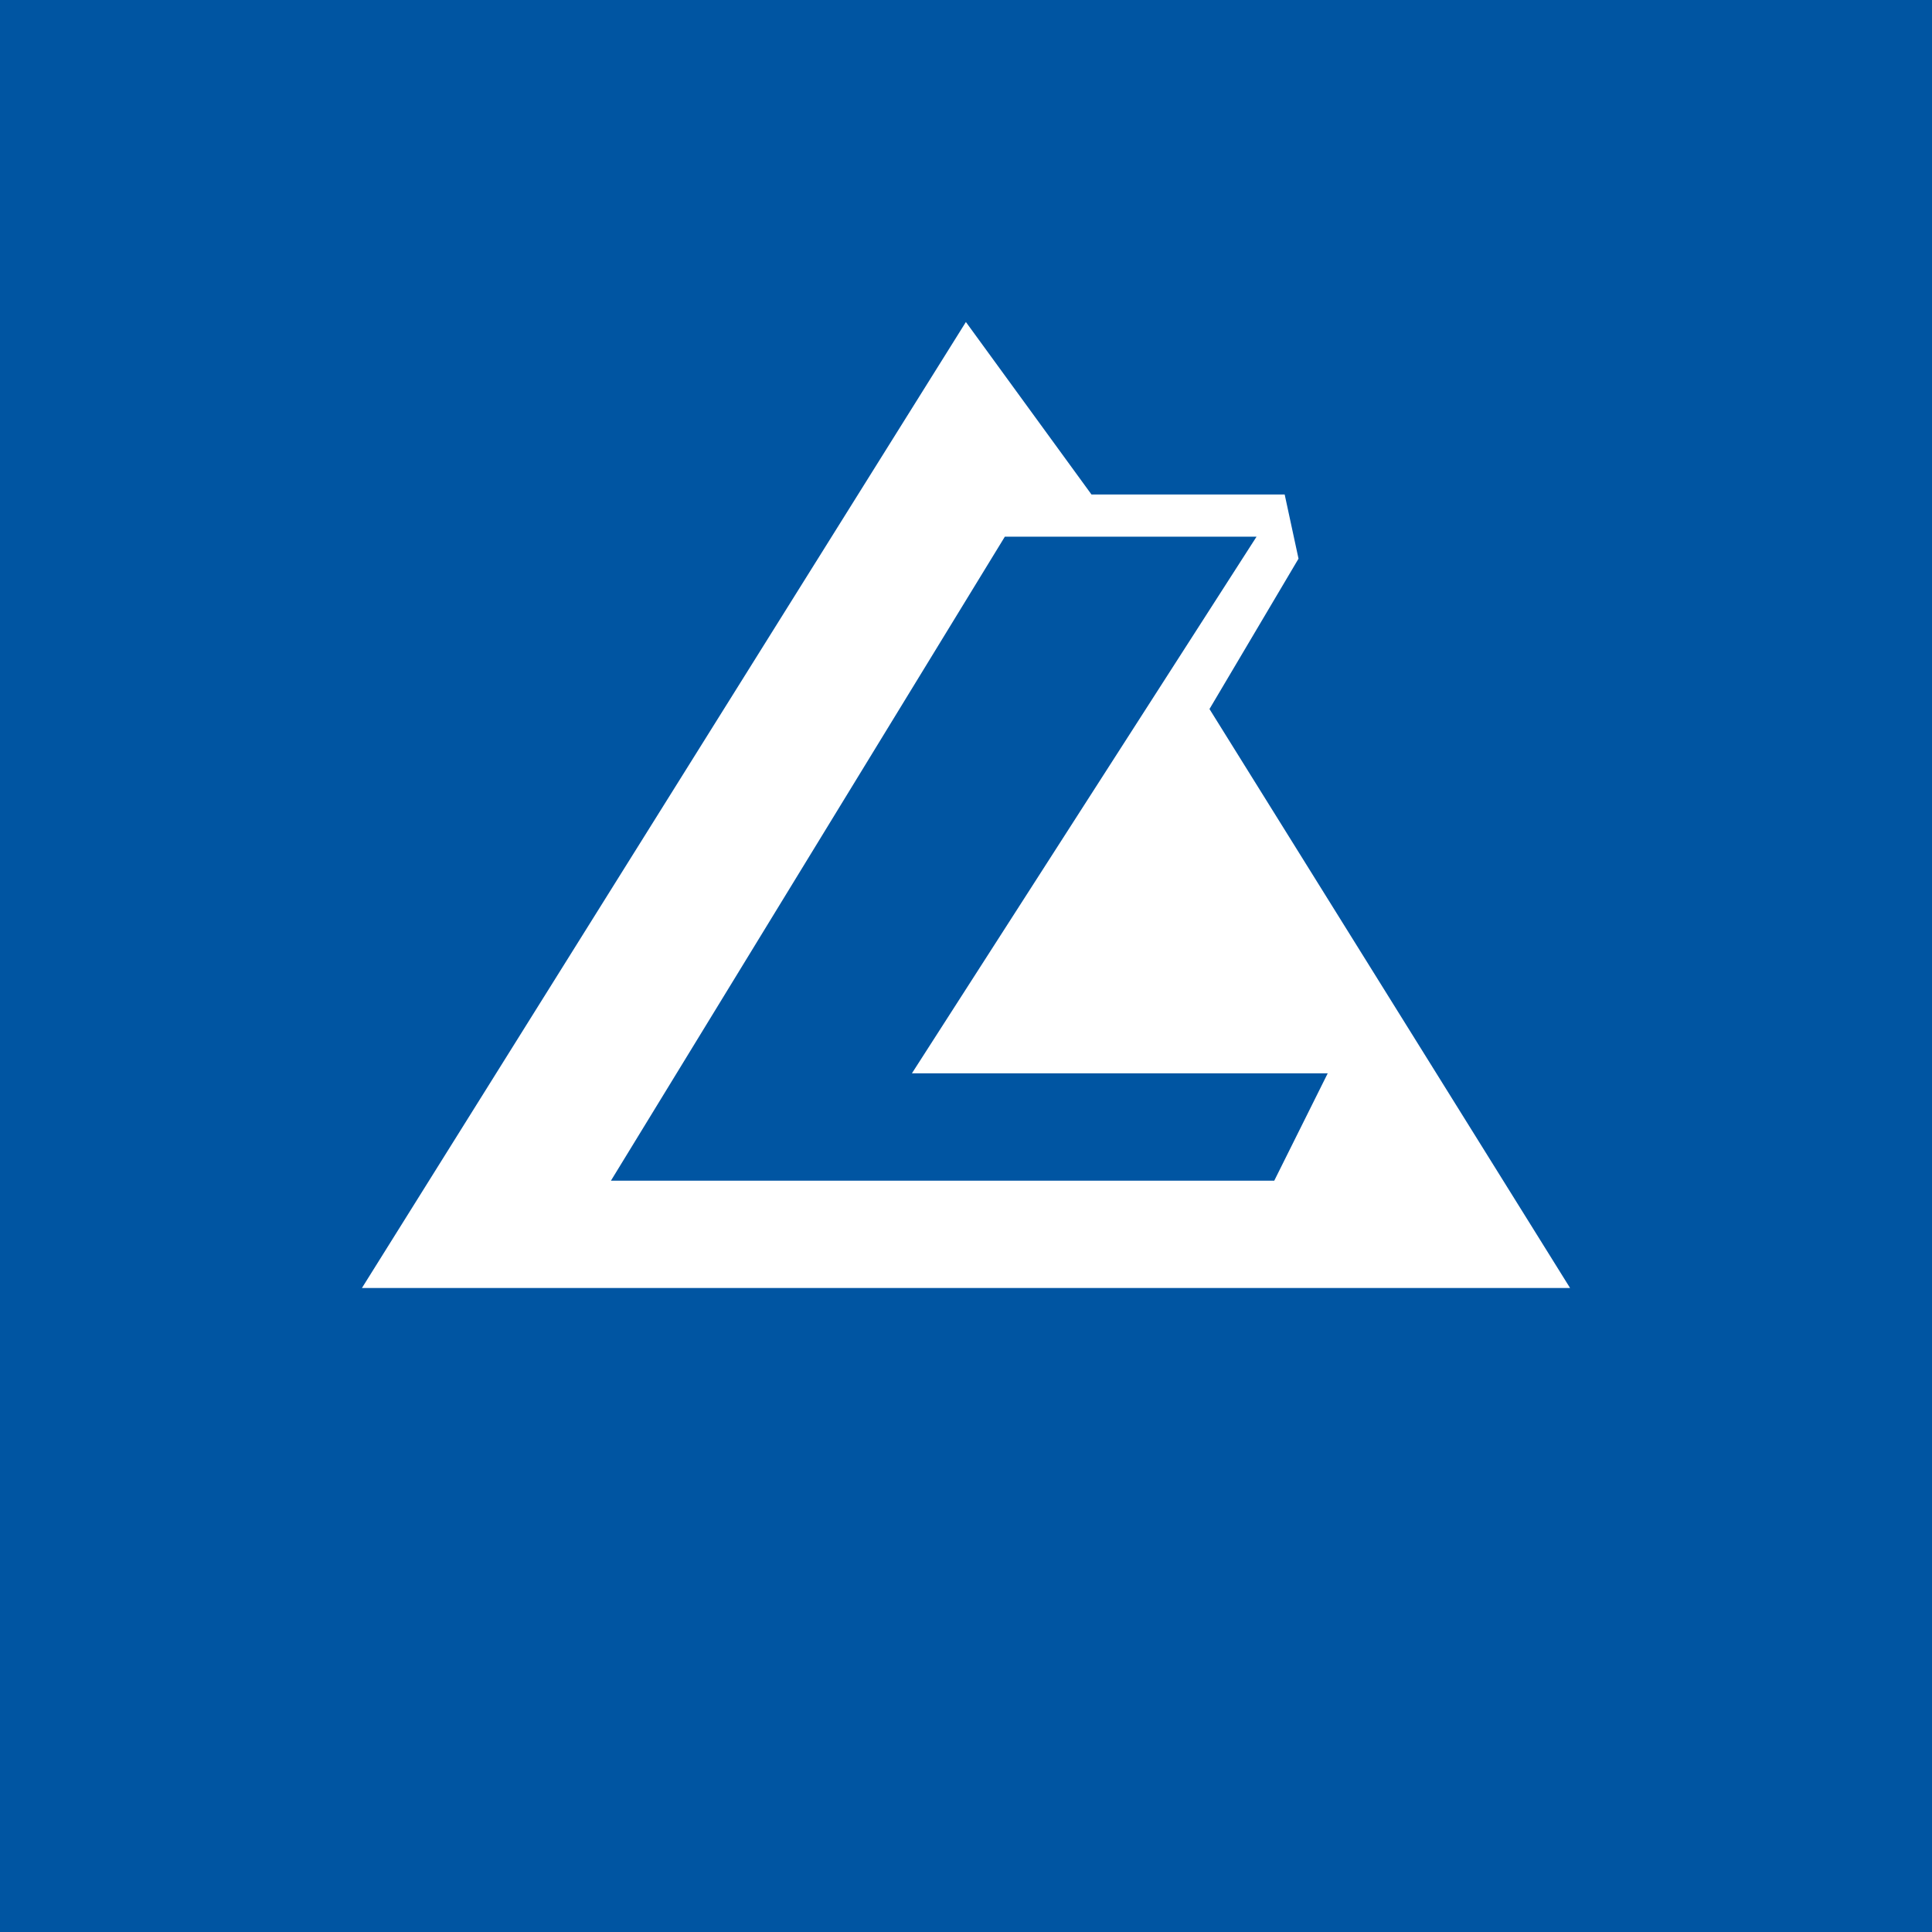 <!-- by TradingView --><svg width="18" height="18" xmlns="http://www.w3.org/2000/svg"><path fill="#0055A2" d="M0 0h18v18H0z"/><path d="M11.269 6.605l.829-1.4-.129-.598h-1.8L8.999 3l-5.627 9h11.256l-3.36-5.395zM12.37 10l-.498 1h-6.18l3.67-6h2.345l-3.211 5h3.874z" fill="#fff"/></svg>